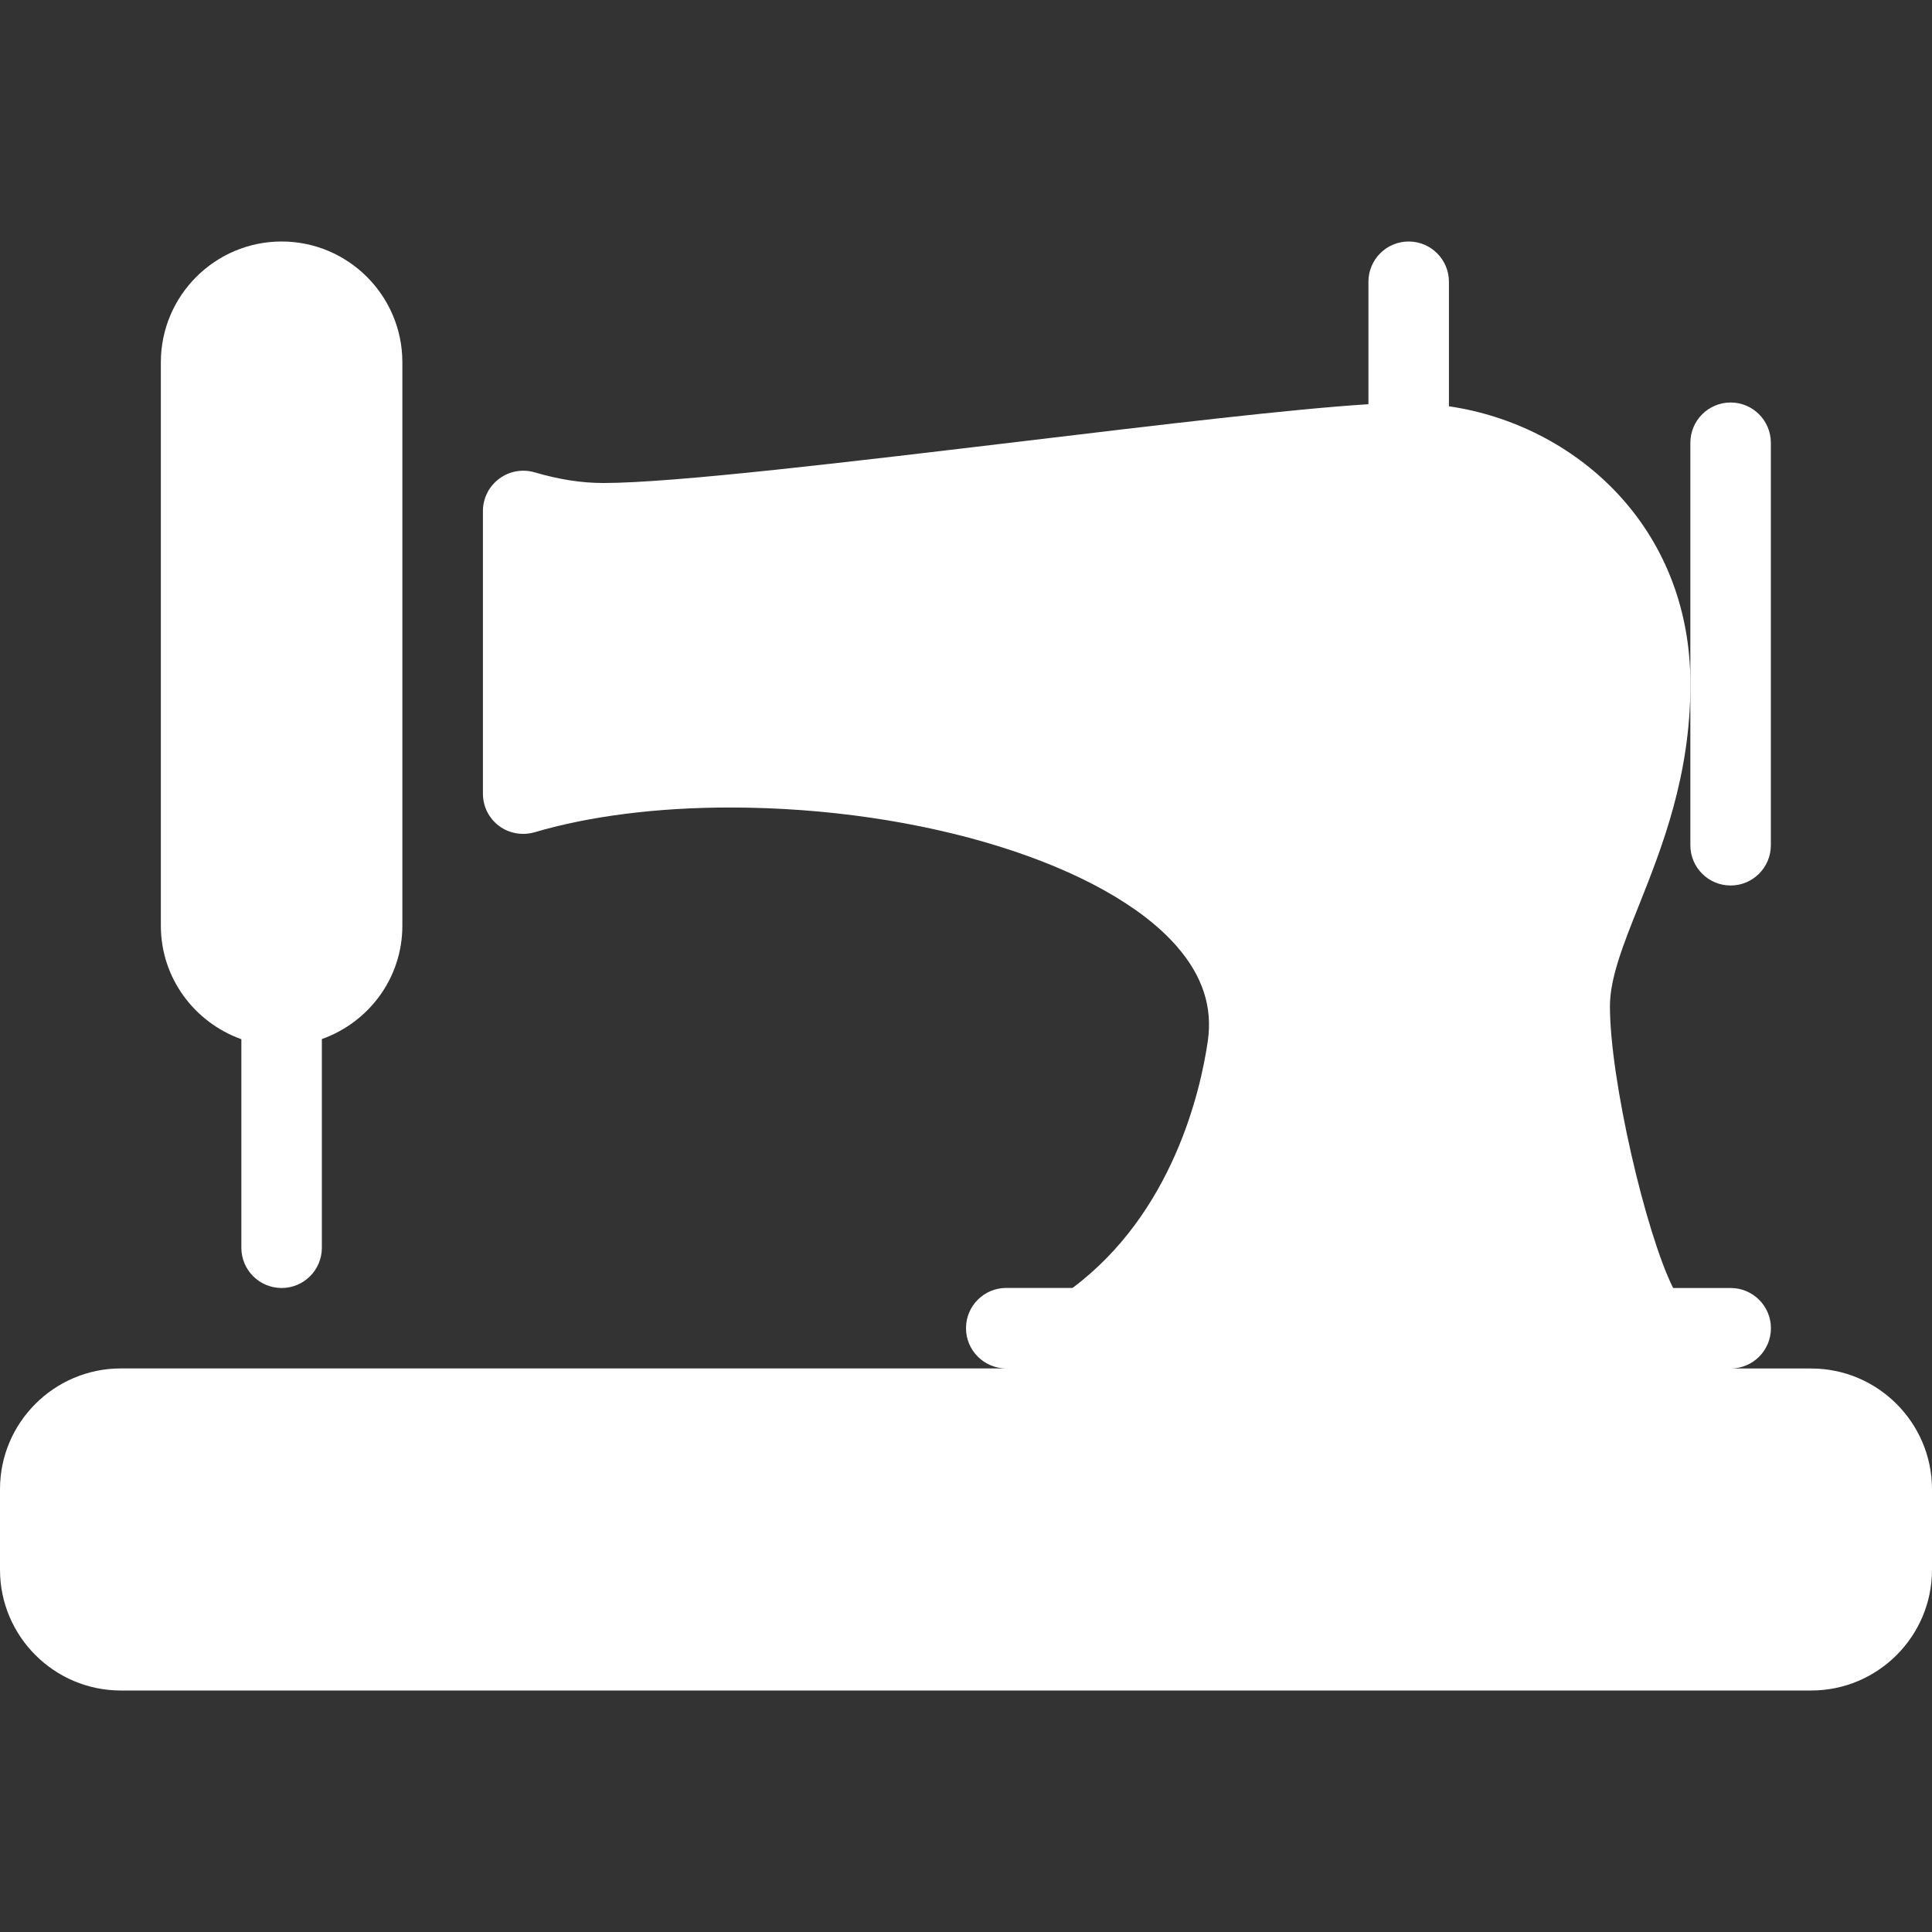 <svg xmlns="http://www.w3.org/2000/svg" fill="none" viewBox="0 0 27 27" height="27" width="27">
<rect x="0" y="0" width="27" height="27" fill="#333333" stroke="none"/>
<path fill="white" d="M24.186 12.375C24.496 12.375 24.748 12.123 24.748 11.812V6.188C24.748 5.877 24.496 5.625 24.186 5.625C23.875 5.625 23.623 5.877 23.623 6.188V9.563V11.812C23.623 12.123 23.875 12.375 24.186 12.375Z"></path>
<path fill="white" d="M3.373 14.523V17.438C3.373 17.748 3.625 18 3.936 18C4.246 18 4.498 17.748 4.498 17.438V14.521C5.152 14.289 5.623 13.67 5.623 12.938V5.062C5.623 4.132 4.866 3.375 3.936 3.375C3.005 3.375 2.248 4.132 2.248 5.062V12.938C2.248 13.67 2.719 14.289 3.373 14.523Z"></path>
<path fill="white" d="M25.311 19.125H24.186C24.497 19.125 24.749 18.873 24.749 18.562C24.749 18.252 24.497 18 24.186 18H23.382C22.995 17.221 22.499 15.081 22.499 14.062C22.499 13.666 22.687 13.196 22.904 12.653C23.224 11.848 23.624 10.847 23.624 9.562C23.624 7.337 21.99 5.932 20.249 5.678V3.938C20.249 3.627 19.997 3.375 19.686 3.375C19.376 3.375 19.124 3.627 19.124 3.938V5.649C18.056 5.716 16.232 5.934 14.306 6.165C11.902 6.452 9.419 6.75 8.436 6.75C8.128 6.75 7.82 6.703 7.468 6.6C7.297 6.551 7.114 6.586 6.974 6.692C6.832 6.798 6.749 6.965 6.749 7.141V11.092C6.749 11.27 6.832 11.437 6.975 11.543C7.116 11.648 7.3 11.68 7.471 11.631C8.237 11.405 9.181 11.285 10.2 11.285C12.887 11.285 15.458 12.085 16.451 13.231C16.806 13.642 16.947 14.072 16.88 14.544C16.779 15.247 16.388 16.953 14.989 17.999H14.062C13.752 17.999 13.5 18.251 13.5 18.561C13.5 18.872 13.752 19.124 14.062 19.124H1.688C0.757 19.125 0 19.881 0 20.812V21.938C0 22.867 0.757 23.625 1.688 23.625H25.312C26.243 23.625 27 22.868 27 21.938V20.812C26.999 19.882 26.242 19.125 25.311 19.125Z"></path>
</svg>
